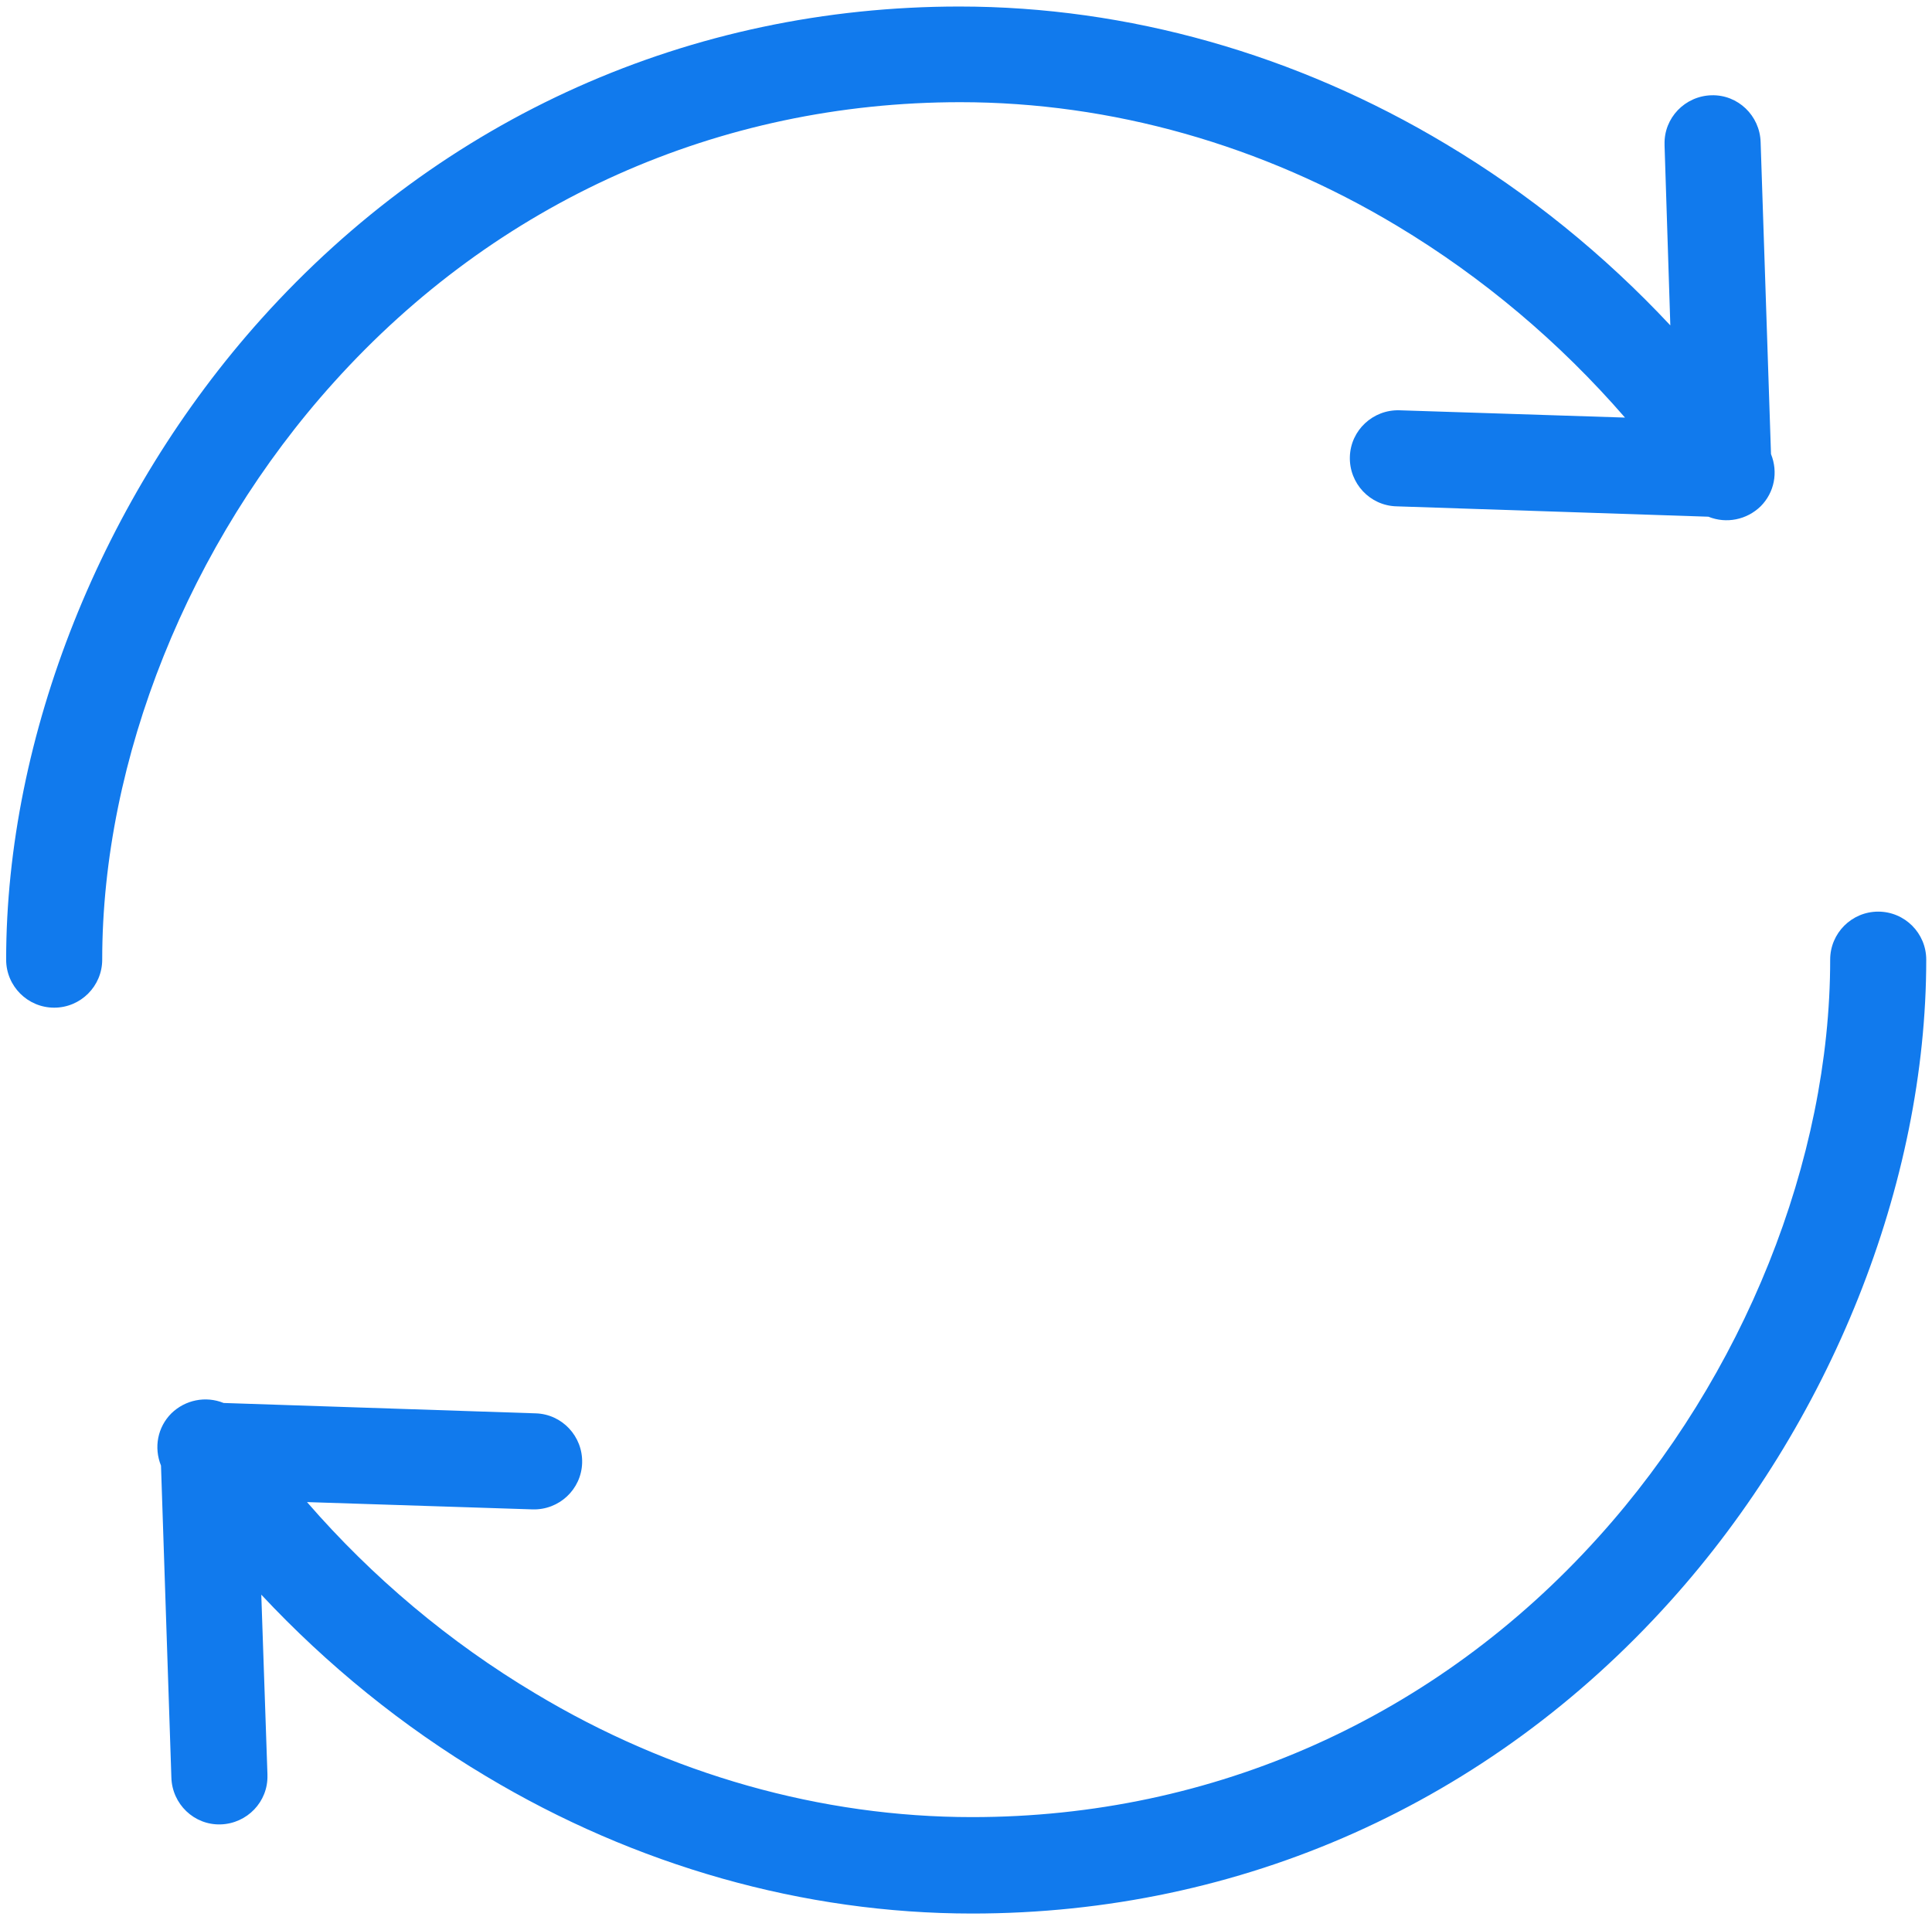 <?xml version="1.0" encoding="utf-8"?>
<!-- Generator: Adobe Illustrator 25.3.1, SVG Export Plug-In . SVG Version: 6.00 Build 0)  -->
<svg version="1.1" id="Livello_1" xmlns="http://www.w3.org/2000/svg" xmlns:xlink="http://www.w3.org/1999/xlink" x="0px" y="0px"
	 viewBox="0 0 502.8 499.7" style="enable-background:new 0 0 502.8 499.7;" xml:space="preserve">
<style type="text/css">
	.st0{fill:#117AED;}
</style>
<path class="st0" d="M249.9,26.6c39.3,0,78.6,11.1,113.7,32.2c22.3,13.4,42.3,30.3,59.3,49.9l-58.7-1.9c-6.9-0.2-12.7,5.2-12.9,12.1
	c-0.2,6.9,5.2,12.7,12.1,12.9l81.2,2.7c4.7,1.9,10,0.8,13.6-2.7c3.6-3.6,4.6-8.9,2.7-13.6l-2.7-81.2c-0.2-6.9-5.9-12.4-12.8-12.2
	c-6.9,0.2-12.4,5.9-12.2,12.8c0,0.1,0,0.2,0,0.3l1.5,46.8c-17.2-18.4-36.8-34.3-58.4-47.2c-39-23.4-82.8-35.8-126.6-35.8
	c-70,0-134.5,28.8-181.6,81.2C26.5,129.2,1.6,191.6,1.6,249.8c0,6.9,5.6,12.5,12.5,12.5s12.5-5.6,12.5-12.5
	c0-52.2,22.5-108.4,60.3-150.3C129.2,52.5,187.1,26.6,249.9,26.6z"/>
<path class="st0" d="M488.8,237.3c-6.9,0-12.5,5.6-12.5,12.5c0,52.2-22.5,108.4-60.3,150.3c-42.3,47-100.2,72.9-163,72.9
	c-39.3,0-78.6-11.1-113.7-32.2C117,427.5,96.9,410.6,79.9,391l58.7,1.9c6.9,0.2,12.7-5.2,12.9-12.1s-5.2-12.7-12.1-12.9l-81.2-2.7
	c-4.7-1.9-10-0.8-13.6,2.7c-3.6,3.6-4.6,8.9-2.7,13.6l2.7,81.2c0.2,6.9,5.9,12.4,12.8,12.2c6.9-0.2,12.4-5.9,12.2-12.8
	c0-0.1,0-0.2,0-0.3L68,415.1c17.2,18.4,36.8,34.3,58.4,47.2c39,23.4,82.8,35.8,126.6,35.8c70,0,134.5-28.8,181.6-81.2
	c41.8-46.4,66.7-108.8,66.7-167.1C501.3,242.9,495.7,237.3,488.8,237.3z"/>
</svg>
